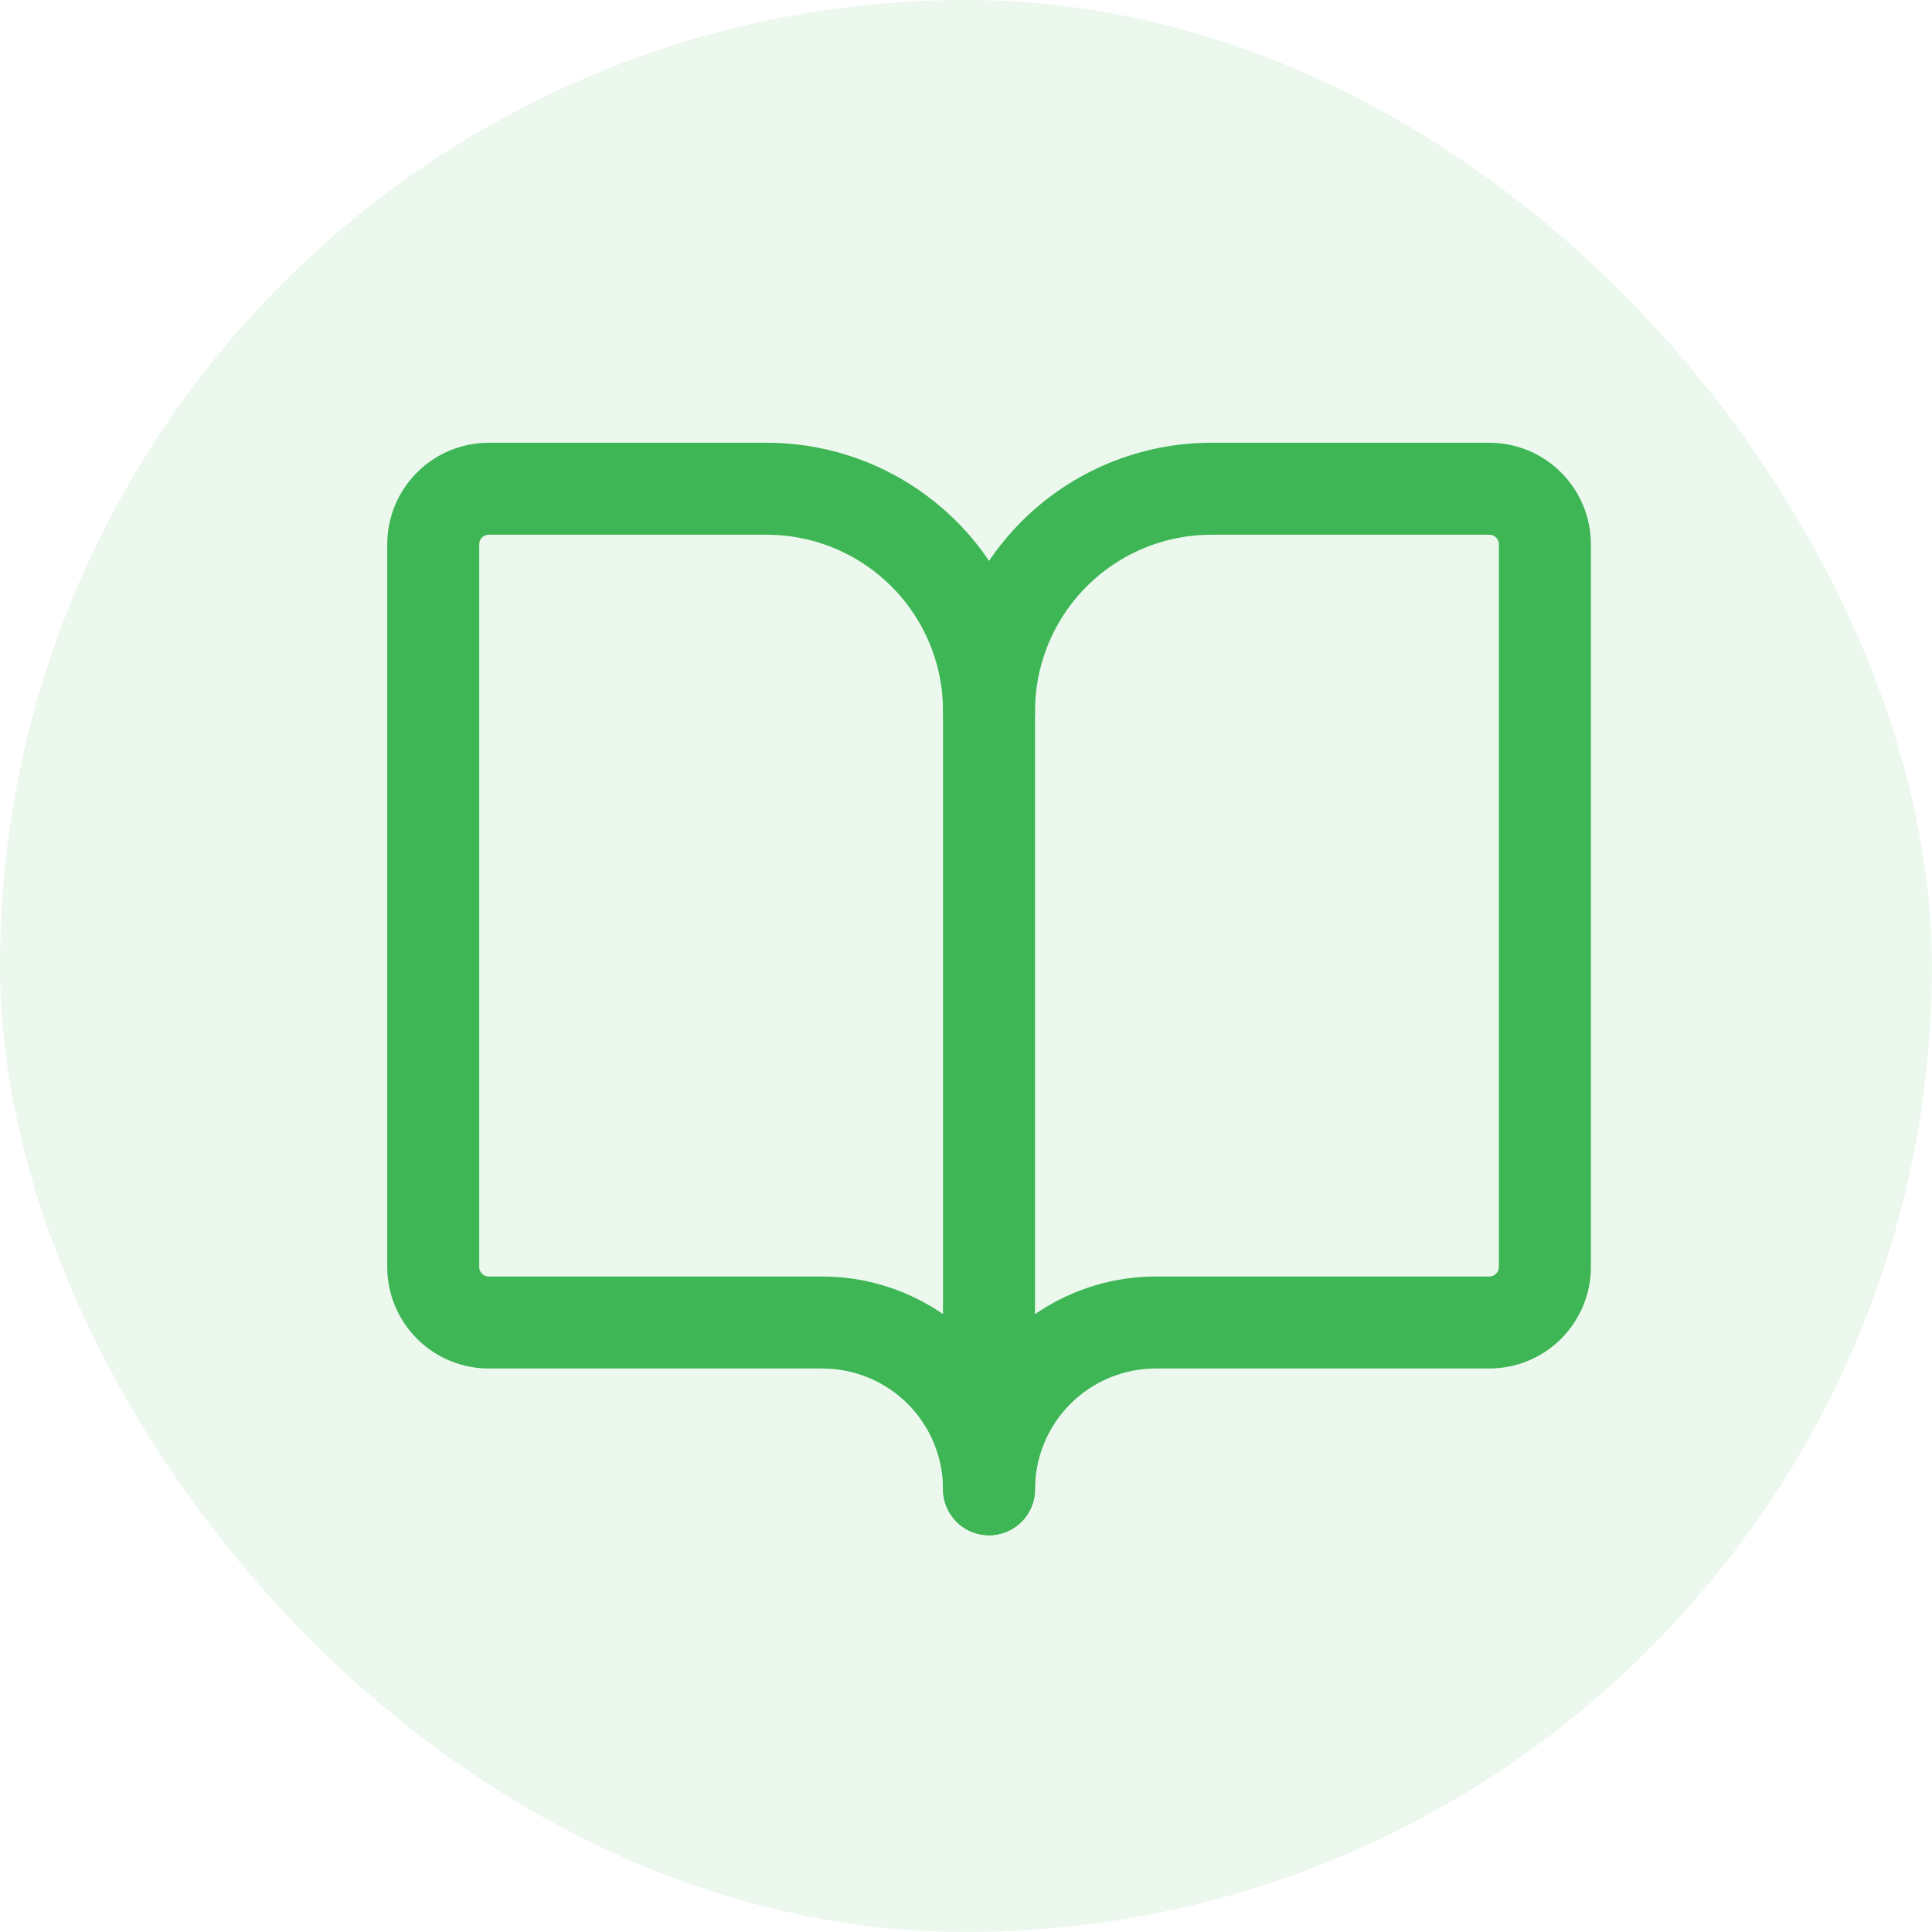 <svg width="42" height="42" viewBox="0 0 42 42" fill="none" xmlns="http://www.w3.org/2000/svg">
<rect width="42" height="42" rx="21" fill="#3FB655" fill-opacity="0.1"/>
<path d="M21.5 15.458V32.375" stroke="#3FB655" stroke-width="2" stroke-linecap="round" stroke-linejoin="round"/>
<path d="M10.626 28.75C10.306 28.75 9.998 28.623 9.772 28.396C9.545 28.169 9.418 27.862 9.418 27.542V11.833C9.418 11.513 9.545 11.206 9.772 10.979C9.998 10.752 10.306 10.625 10.626 10.625H16.668C17.95 10.625 19.179 11.134 20.086 12.041C20.992 12.947 21.501 14.177 21.501 15.458C21.501 14.177 22.011 12.947 22.917 12.041C23.823 11.134 25.053 10.625 26.335 10.625H32.376C32.697 10.625 33.004 10.752 33.231 10.979C33.457 11.206 33.585 11.513 33.585 11.833V27.542C33.585 27.862 33.457 28.169 33.231 28.396C33.004 28.623 32.697 28.75 32.376 28.75H25.126C24.165 28.75 23.243 29.132 22.563 29.812C21.883 30.492 21.501 31.414 21.501 32.375C21.501 31.414 21.119 30.492 20.44 29.812C19.76 29.132 18.838 28.75 17.876 28.75H10.626Z" stroke="#3FB655" stroke-width="2" stroke-linecap="round" stroke-linejoin="round"/>
</svg>
